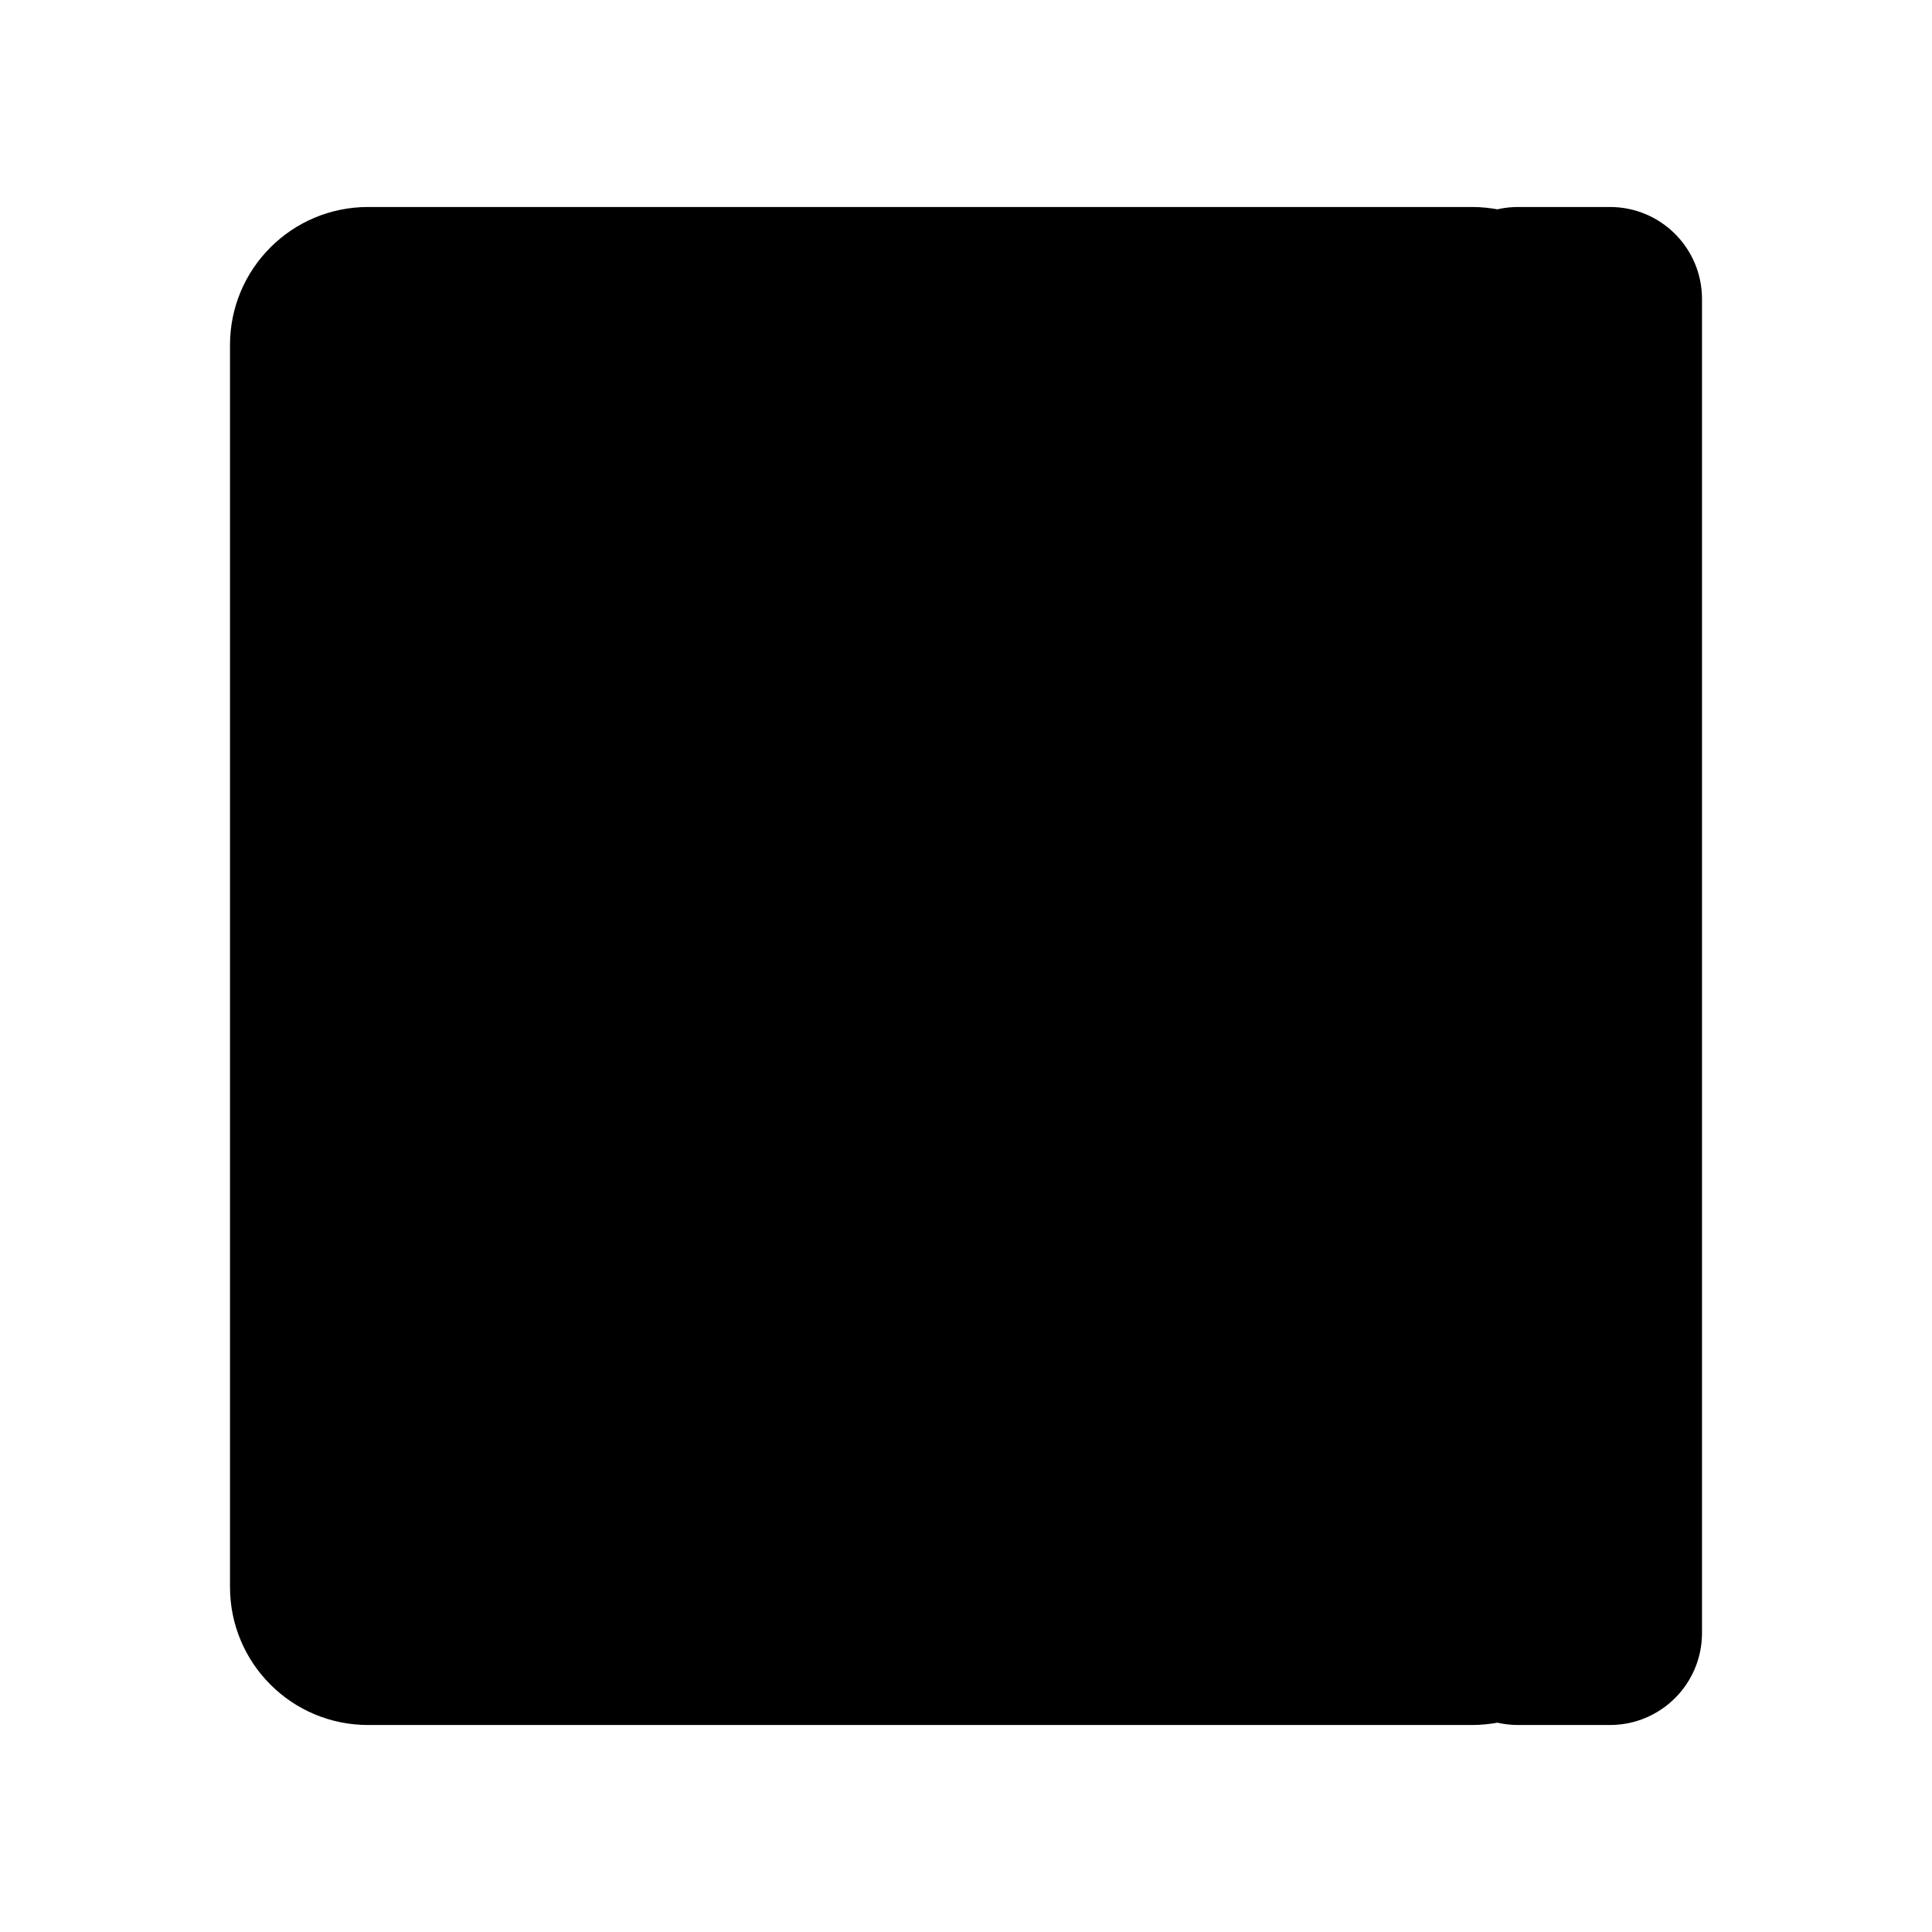 <svg width="42" height="42" viewBox="0 0 42 42" fill="none" xmlns="http://www.w3.org/2000/svg">
<path d="M5 7.5C5 5.843 6.343 4.5 8 4.5H32C33.657 4.5 35 5.843 35 7.5V34.5C35 36.157 33.657 37.5 32 37.5H8C6.343 37.5 5 36.157 5 34.5V7.5Z" fill="url(#paint0_linear_5188_39532)" style=""/>
<g filter="url(#filter0_b_5188_39532)">
<path d="M31 6.5C31 5.395 31.895 4.5 33 4.5H35C36.105 4.5 37 5.395 37 6.5V35.5C37 36.605 36.105 37.5 35 37.5H33C31.895 37.5 31 36.605 31 35.5V6.5Z" fill="url(#paint1_linear_5188_39532)" fill-opacity="0.8" style=""/>
</g>
<g clip-path="url(#clip0_5188_39532)">
<path d="M26.987 25.233C26.934 24.095 26.448 23.021 25.627 22.231L24.267 20.871C24.166 20.766 24.046 20.681 23.912 20.623C23.778 20.565 23.634 20.534 23.488 20.532C23.342 20.53 23.197 20.558 23.062 20.613C22.927 20.668 22.804 20.75 22.701 20.853C22.598 20.956 22.516 21.079 22.461 21.214C22.406 21.349 22.378 21.494 22.38 21.64C22.382 21.786 22.413 21.93 22.471 22.064C22.529 22.198 22.614 22.318 22.719 22.419L24.079 23.779C24.506 24.184 24.759 24.739 24.783 25.327C24.798 25.584 24.76 25.842 24.671 26.084C24.582 26.326 24.445 26.547 24.267 26.734C24.094 26.903 23.888 27.036 23.663 27.124C23.437 27.213 23.196 27.255 22.954 27.25C22.34 27.218 21.758 26.968 21.313 26.546L17.889 23.122C17.483 22.759 17.235 22.25 17.2 21.706C17.165 21.163 17.345 20.627 17.701 20.214C17.806 20.113 17.891 19.993 17.949 19.859C18.007 19.725 18.038 19.581 18.04 19.435C18.042 19.289 18.014 19.144 17.959 19.009C17.904 18.874 17.823 18.751 17.719 18.648C17.616 18.545 17.493 18.463 17.358 18.408C17.223 18.353 17.078 18.326 16.932 18.327C16.786 18.329 16.642 18.36 16.509 18.418C16.375 18.476 16.254 18.561 16.153 18.666C15.774 19.039 15.475 19.485 15.274 19.977C15.072 20.468 14.973 20.996 14.981 21.527C14.997 22.728 15.486 23.874 16.341 24.717L19.765 28.14C20.609 28.993 21.754 29.481 22.954 29.5C24.025 29.504 25.054 29.082 25.815 28.328C26.224 27.929 26.541 27.445 26.744 26.91C26.946 26.375 27.029 25.803 26.987 25.233Z" fill="#CFE6FF" style="fill:#CFE6FF;fill:color(display-p3 0.813 0.904 1);fill-opacity:1;"/>
<path d="M14.365 19.583L13.43 18.648L12.961 18.178C12.54 17.783 12.274 17.251 12.21 16.677C12.195 16.42 12.234 16.163 12.322 15.921C12.411 15.679 12.549 15.457 12.726 15.271C12.9 15.101 13.105 14.969 13.331 14.88C13.556 14.791 13.797 14.749 14.04 14.755C14.658 14.765 15.247 15.018 15.681 15.459L19.105 18.882C19.511 19.246 19.758 19.754 19.793 20.298C19.828 20.842 19.648 21.378 19.293 21.79C19.187 21.891 19.102 22.012 19.044 22.146C18.986 22.279 18.955 22.424 18.953 22.569C18.952 22.715 18.979 22.86 19.034 22.995C19.089 23.131 19.171 23.253 19.274 23.357C19.377 23.46 19.5 23.541 19.635 23.596C19.77 23.651 19.915 23.679 20.061 23.677C20.207 23.675 20.351 23.645 20.485 23.586C20.619 23.528 20.74 23.444 20.84 23.338C21.219 22.965 21.518 22.519 21.72 22.027C21.921 21.536 22.021 21.008 22.012 20.477C21.996 19.276 21.508 18.13 20.652 17.288L17.229 13.864C16.384 13.012 15.239 12.523 14.04 12.504C12.968 12.5 11.939 12.922 11.178 13.676C10.784 14.077 10.477 14.554 10.275 15.078C10.074 15.603 9.982 16.163 10.006 16.724C10.059 17.862 10.546 18.936 11.366 19.726L11.835 20.195L12.726 21.13C12.933 21.332 13.211 21.446 13.5 21.446C13.79 21.446 14.068 21.332 14.274 21.13C14.385 21.037 14.476 20.922 14.542 20.792C14.607 20.662 14.645 20.521 14.654 20.376C14.663 20.231 14.642 20.086 14.592 19.949C14.543 19.813 14.467 19.688 14.368 19.582L14.365 19.583Z" fill="#CFE6FF" style="fill:#CFE6FF;fill:color(display-p3 0.813 0.904 1);fill-opacity:1;"/>
</g>
<defs>
<filter id="filter0_b_5188_39532" x="27" y="0.5" width="14" height="41" filterUnits="userSpaceOnUse" color-interpolation-filters="sRGB">
<feFlood flood-opacity="0" result="BackgroundImageFix"/>
<feGaussianBlur in="BackgroundImageFix" stdDeviation="2"/>
<feComposite in2="SourceAlpha" operator="in" result="effect1_backgroundBlur_5188_39532"/>
<feBlend mode="normal" in="SourceGraphic" in2="effect1_backgroundBlur_5188_39532" result="shape"/>
</filter>
<linearGradient id="paint0_linear_5188_39532" x1="20" y1="4.5" x2="28" y2="42" gradientUnits="userSpaceOnUse">
<stop stop-color="#619AFC" style="stop-color:#619AFC;stop-color:color(display-p3 0.38 0.604 0.988);stop-opacity:1;"/>
<stop offset="1" stop-color="#4480FF" style="stop-color:#4480FF;stop-color:color(display-p3 0.267 0.502 1);stop-opacity:1;"/>
</linearGradient>
<linearGradient id="paint1_linear_5188_39532" x1="34" y1="4.5" x2="50.422" y2="22.608" gradientUnits="userSpaceOnUse">
<stop stop-color="#2ADA84" style="stop-color:#2ADA84;stop-color:color(display-p3 0.165 0.853 0.517);stop-opacity:1;"/>
<stop offset="1" stop-color="#60F49B" style="stop-color:#60F49B;stop-color:color(display-p3 0.377 0.957 0.609);stop-opacity:1;"/>
</linearGradient>
<clipPath id="clip0_5188_39532">
<rect width="17" height="17" fill="white" style="fill:white;fill-opacity:1;" transform="translate(10 12.5)"/>
</clipPath>
</defs>
</svg>
